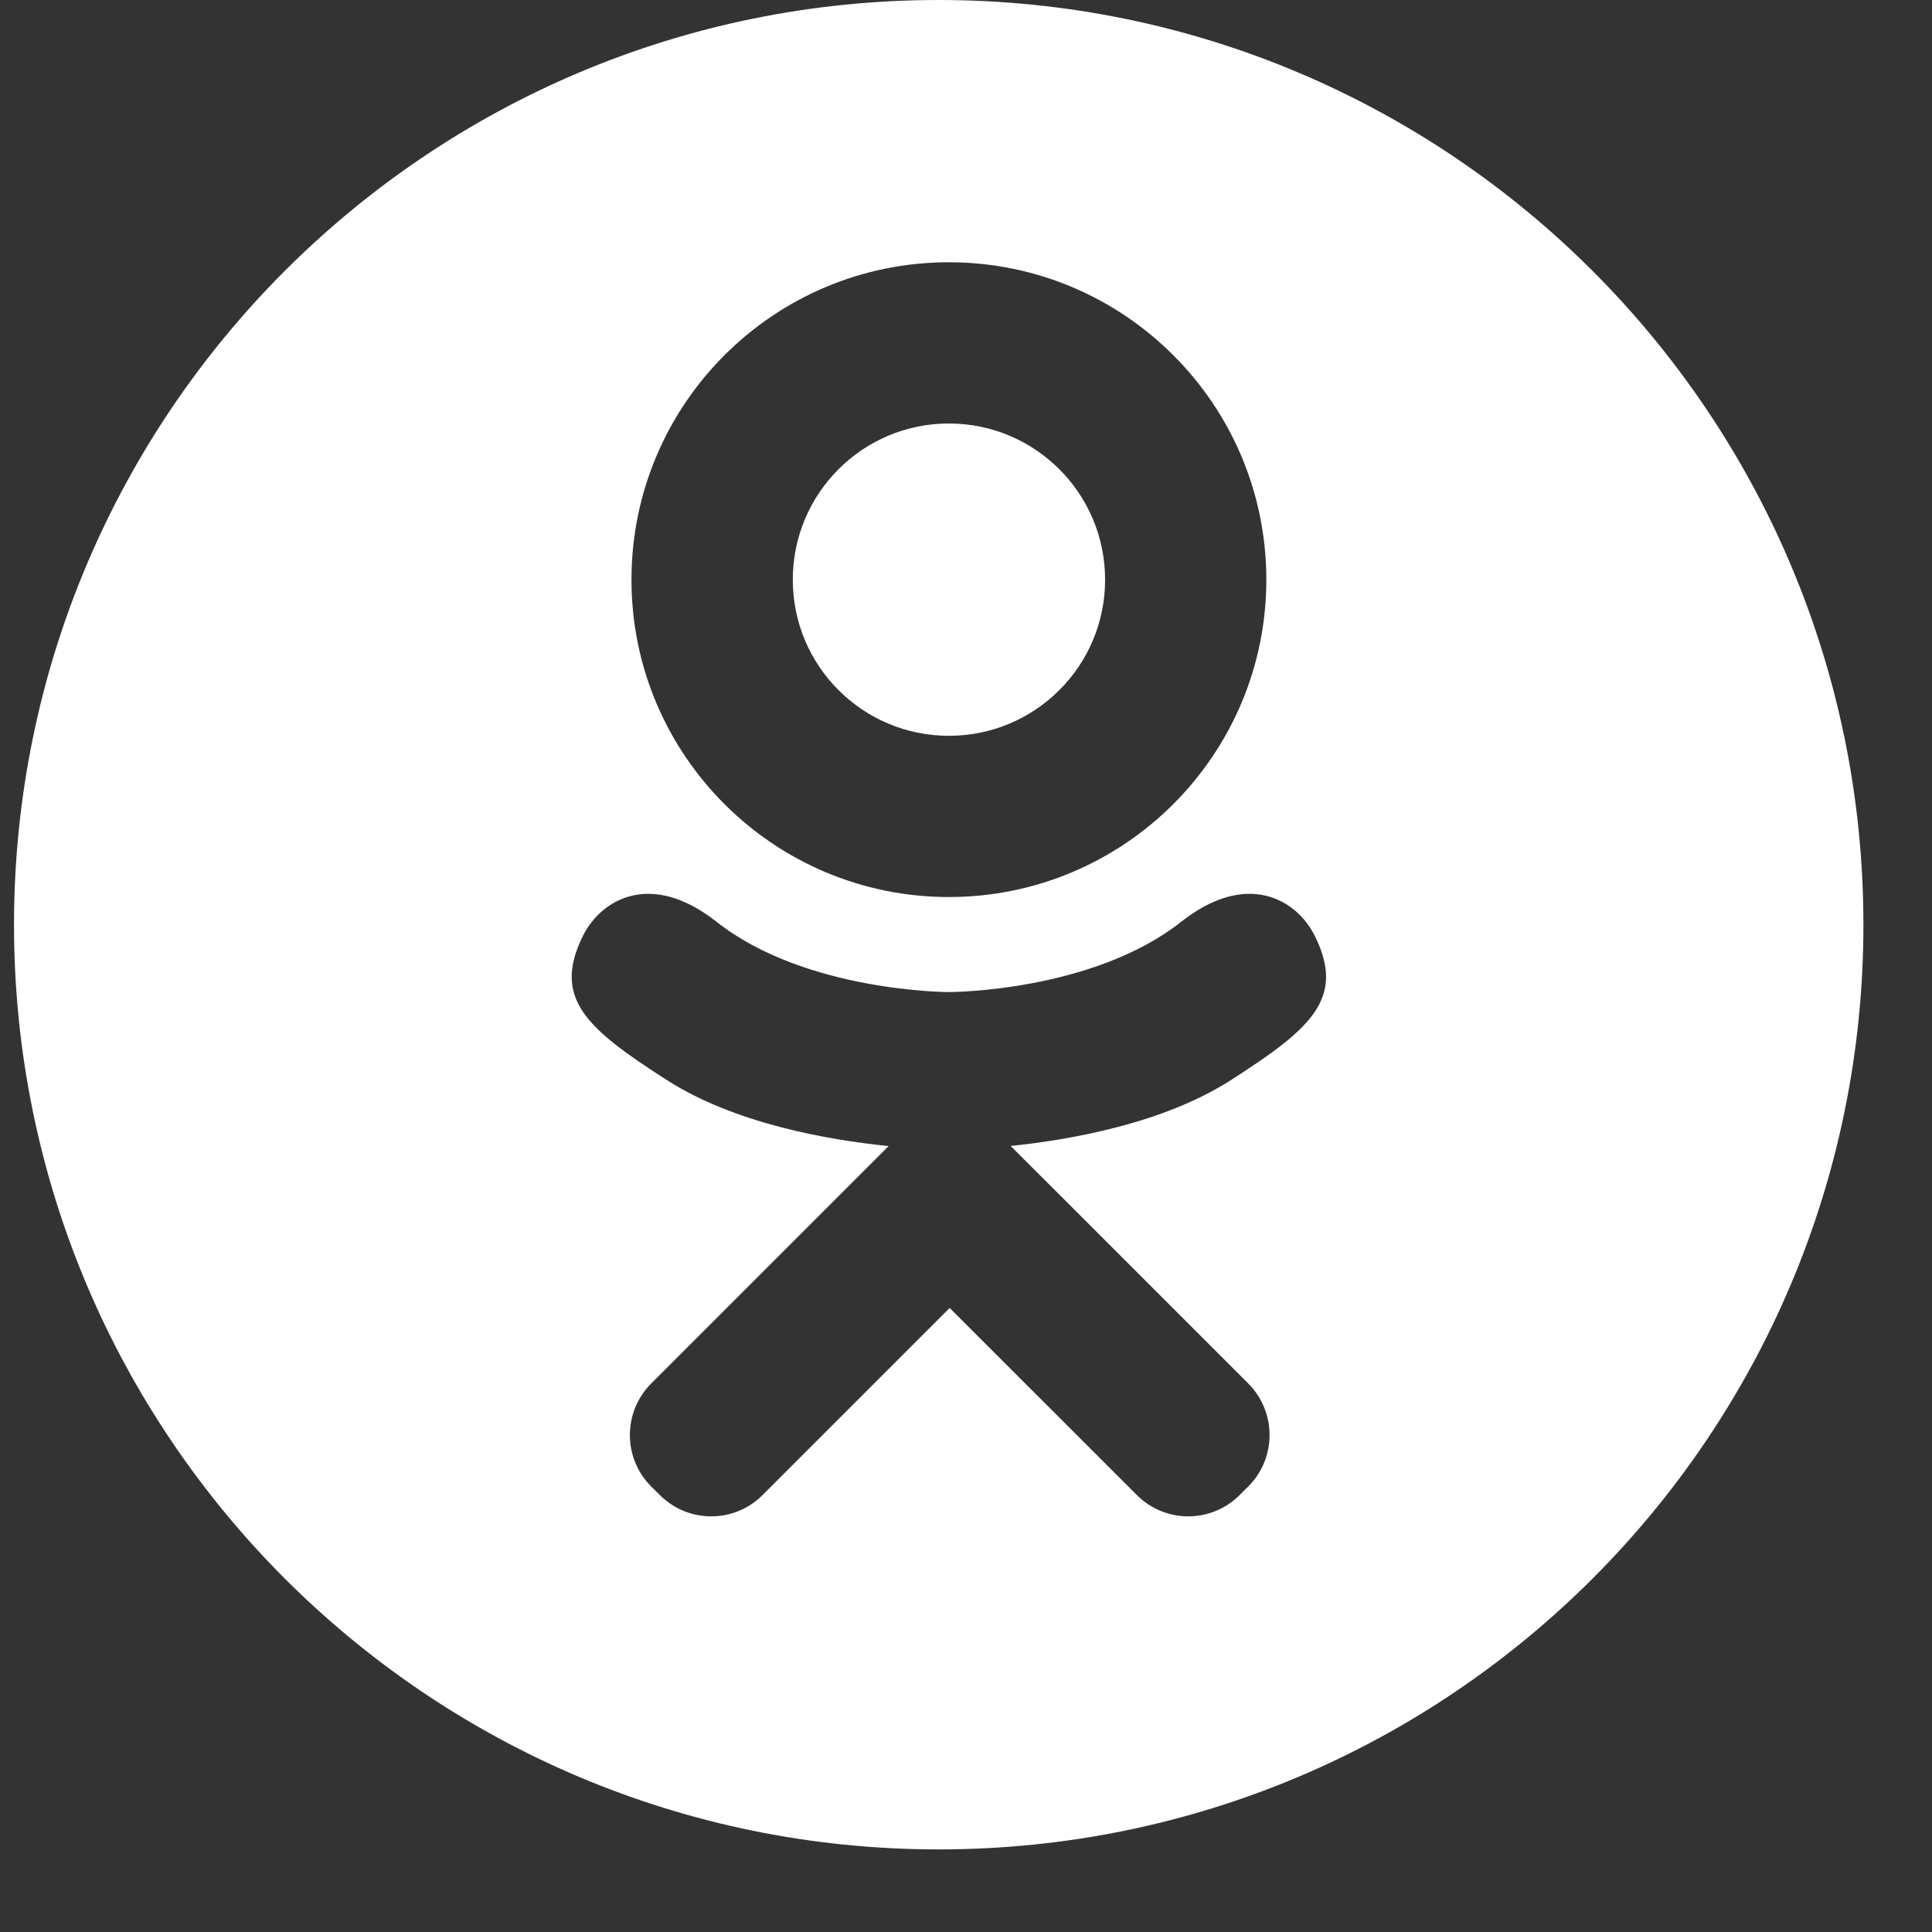 <?xml version="1.0" encoding="UTF-8"?> <svg xmlns="http://www.w3.org/2000/svg" width="20" height="20" viewBox="0 0 20 20" fill="none"><rect x="0" y="0" width="20" height="20" fill="#333333" stroke="none"/> <path d="M9.823 7.617C10.716 7.617 11.44 6.894 11.44 6.001C11.44 5.108 10.716 4.384 9.823 4.384C8.93 4.384 8.207 5.108 8.207 6.001C8.207 6.894 8.93 7.617 9.823 7.617Z" fill="white"></path> <path d="M9.717 0C4.43 0 0.145 4.286 0.145 9.573C0.145 14.86 4.43 19.145 9.717 19.145C15.004 19.145 19.29 14.86 19.29 9.573C19.29 4.286 15.004 0 9.717 0ZM9.823 2.715C11.637 2.715 13.109 4.186 13.109 6.001C13.109 7.815 11.637 9.286 9.823 9.286C8.008 9.286 6.537 7.815 6.537 6.001C6.537 4.186 8.008 2.715 9.823 2.715ZM12.744 11.18C12.045 11.629 11.088 11.798 10.462 11.863L10.986 12.386L12.922 14.322C13.216 14.617 13.216 15.094 12.922 15.388L12.833 15.476C12.539 15.771 12.062 15.771 11.768 15.476C11.275 14.984 10.566 14.275 9.831 13.54L7.895 15.476C7.601 15.771 7.124 15.771 6.83 15.476L6.741 15.388C6.447 15.094 6.447 14.617 6.741 14.322C7.233 13.83 7.942 13.121 8.677 12.386L9.199 11.864C8.574 11.801 7.606 11.632 6.902 11.18C6.077 10.651 5.712 10.337 6.035 9.687C6.221 9.314 6.734 9.004 7.417 9.542C8.34 10.27 9.823 10.27 9.823 10.27C9.823 10.27 11.305 10.27 12.228 9.542C12.911 9.004 13.425 9.314 13.61 9.687C13.934 10.337 13.568 10.651 12.744 11.18Z" fill="white"></path> </svg> 